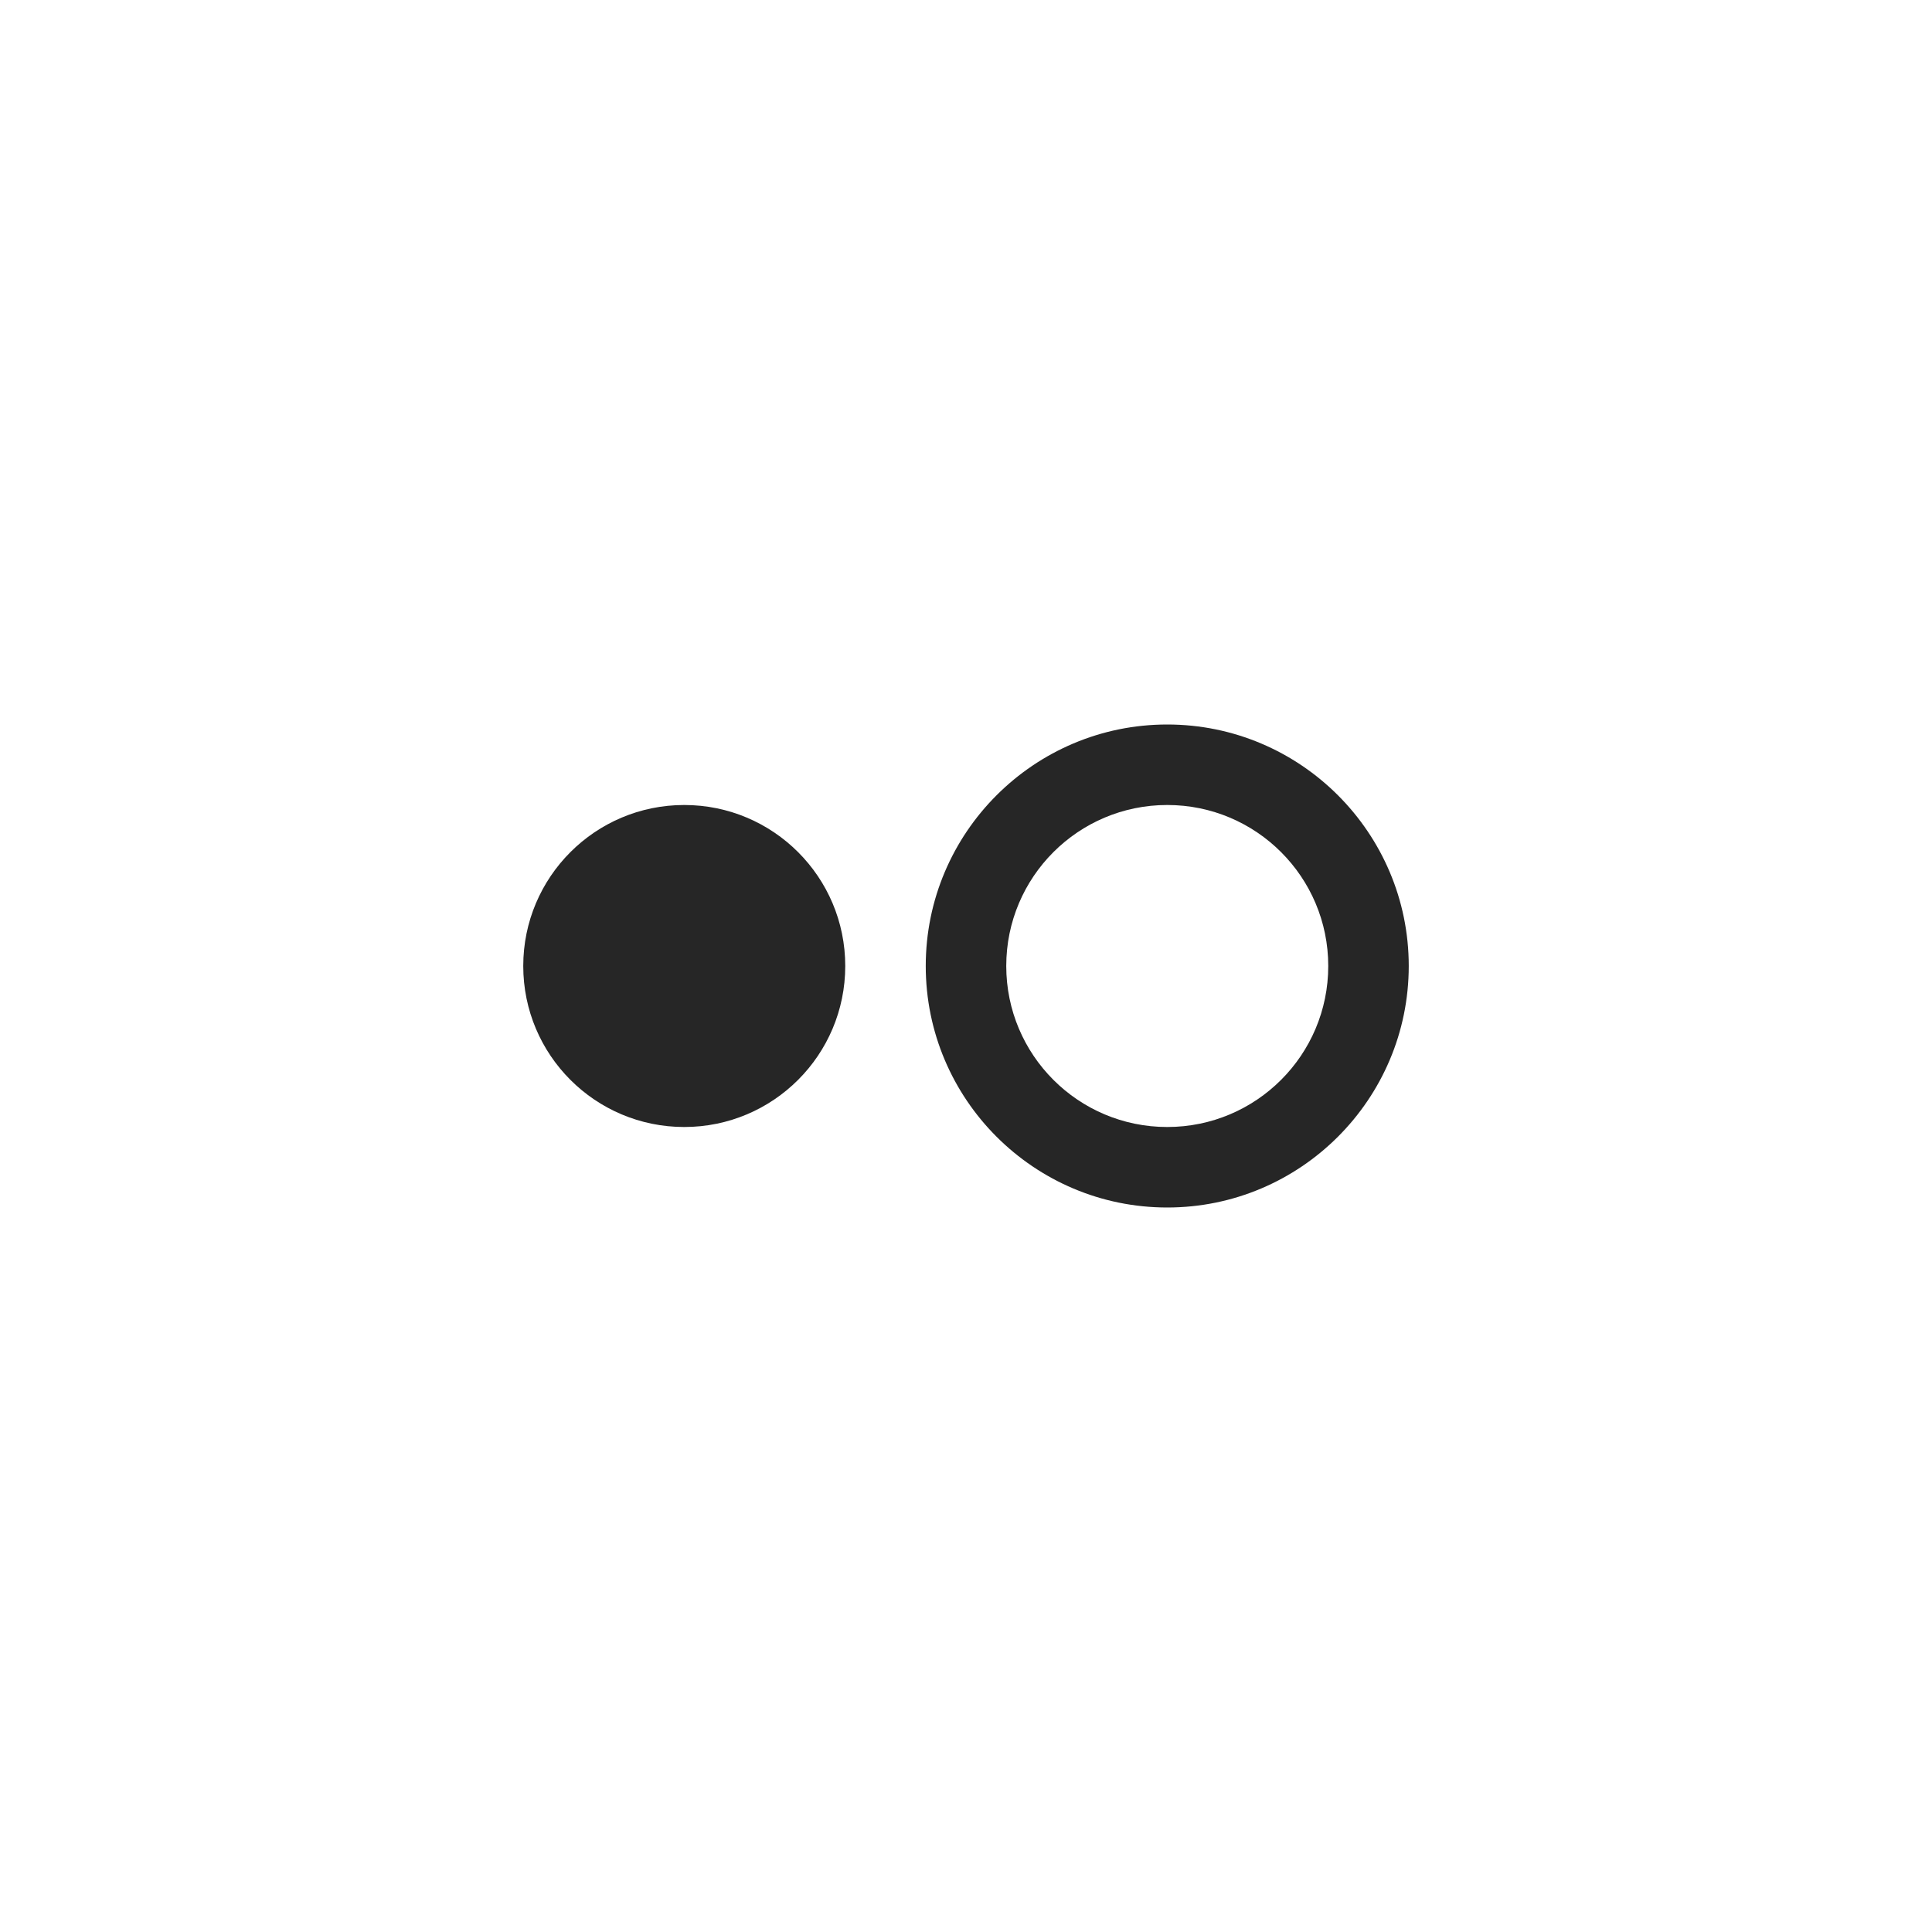 <?xml version="1.0" encoding="UTF-8"?>
<svg xmlns="http://www.w3.org/2000/svg" width="200" height="200" viewBox="0 0 200 200" fill="none">
  <path d="M70.833 83.333C61.625 83.333 54.167 90.792 54.167 100C54.167 109.208 61.625 116.667 70.833 116.667C80.042 116.667 87.5 109.208 87.5 100C87.5 90.792 80.042 83.333 70.833 83.333ZM120.833 75C107.042 75 95.833 86.208 95.833 100C95.833 113.792 107.042 125 120.833 125C134.625 125 145.833 113.792 145.833 100C145.833 86.208 134.625 75 120.833 75ZM120.833 116.667C111.625 116.667 104.167 109.208 104.167 100C104.167 90.792 111.625 83.333 120.833 83.333C130.042 83.333 137.5 90.792 137.5 100C137.5 109.208 130.042 116.667 120.833 116.667Z" fill="#262626"></path>
</svg>
